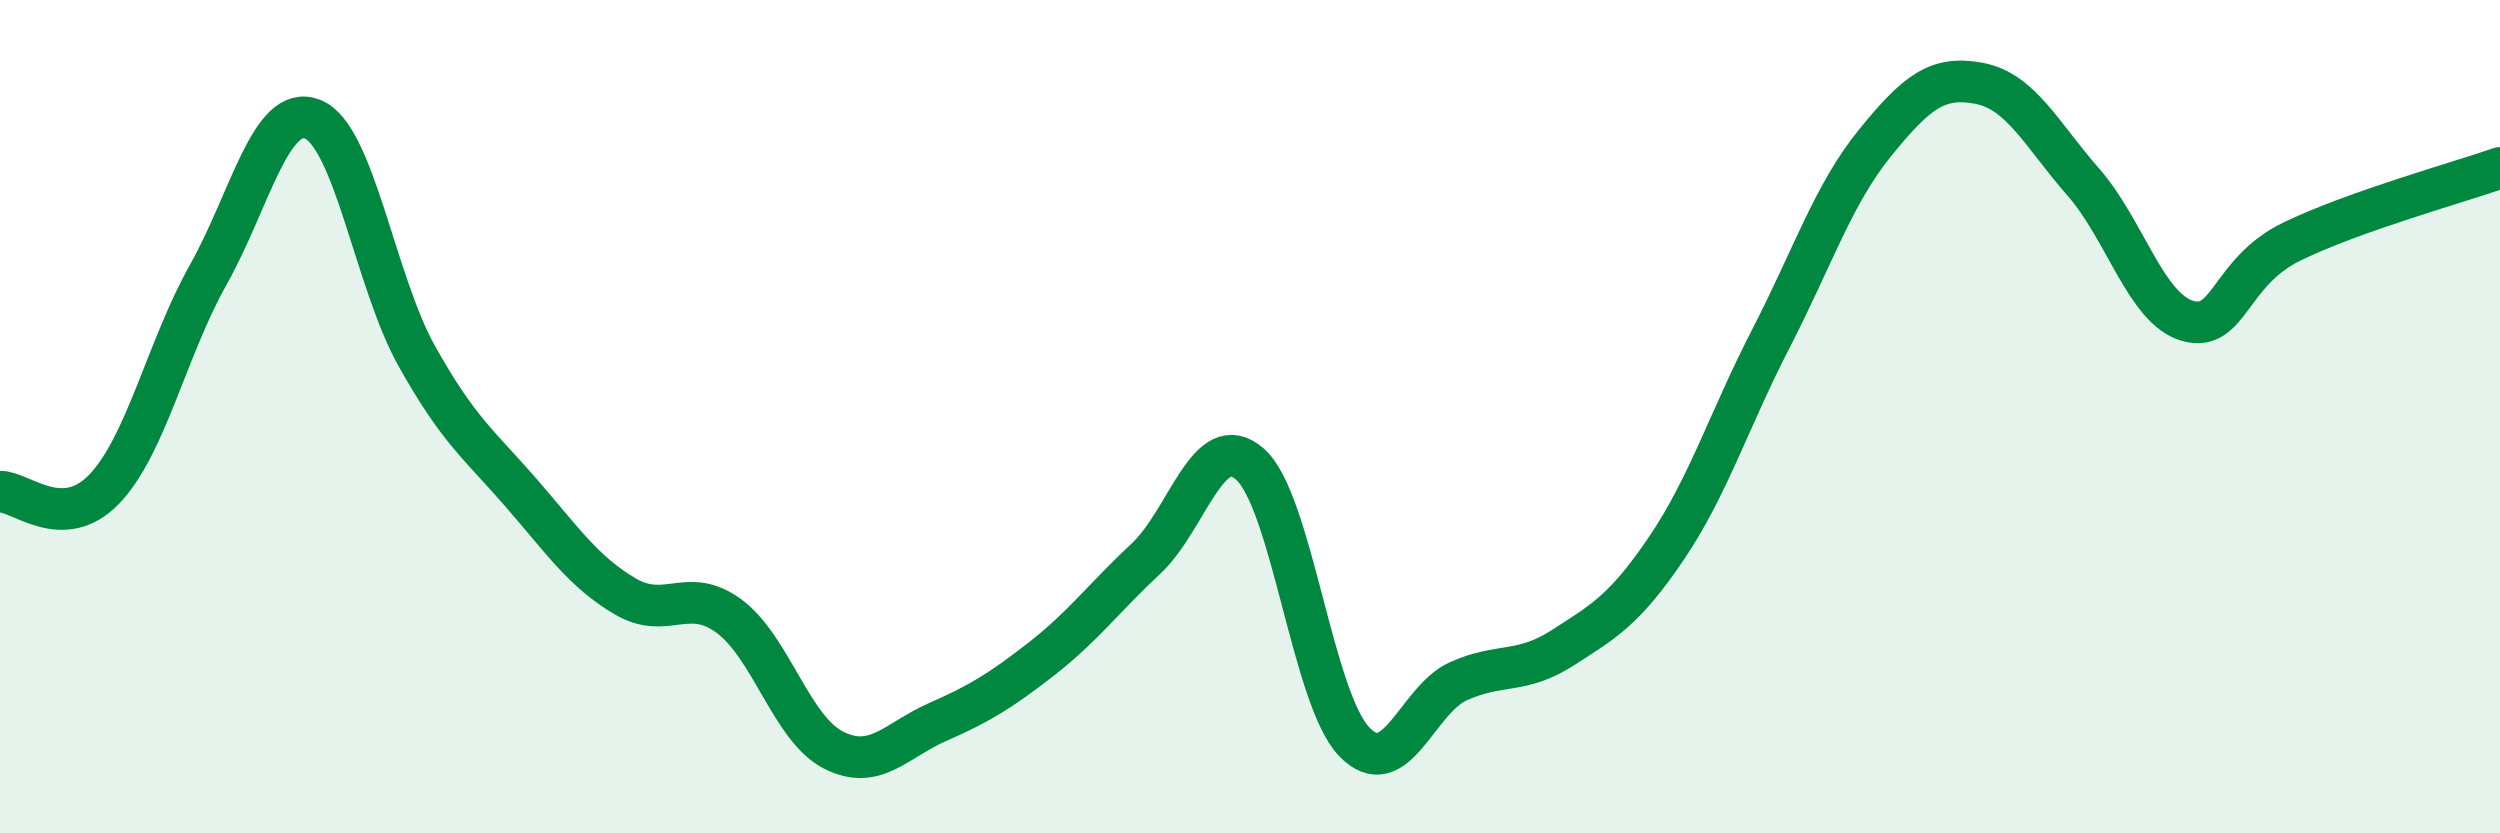 
    <svg width="60" height="20" viewBox="0 0 60 20" xmlns="http://www.w3.org/2000/svg">
      <path
        d="M 0,11.8 C 0.5,11.79 1.5,12.78 2.5,11.74 C 3.5,10.7 4,8.37 5,6.59 C 6,4.81 6.5,2.47 7.5,2.86 C 8.5,3.25 9,6.75 10,8.54 C 11,10.33 11.5,10.67 12.5,11.82 C 13.5,12.97 14,13.72 15,14.31 C 16,14.9 16.5,14.05 17.5,14.79 C 18.5,15.53 19,17.49 20,18 C 21,18.51 21.5,17.77 22.5,17.33 C 23.5,16.89 24,16.59 25,15.81 C 26,15.03 26.5,14.34 27.5,13.41 C 28.5,12.48 29,10.26 30,11.14 C 31,12.02 31.5,16.76 32.5,17.8 C 33.5,18.84 34,16.8 35,16.35 C 36,15.9 36.5,16.19 37.5,15.55 C 38.5,14.91 39,14.63 40,13.15 C 41,11.67 41.5,10.07 42.5,8.13 C 43.5,6.19 44,4.66 45,3.43 C 46,2.2 46.5,1.81 47.5,2 C 48.5,2.19 49,3.23 50,4.37 C 51,5.51 51.5,7.41 52.5,7.7 C 53.5,7.99 53.5,6.53 55,5.8 C 56.5,5.07 59,4.38 60,4.03L60 20L0 20Z"
        fill="#008740"
        opacity="0.1"
        stroke-linecap="round"
        stroke-linejoin="round"
      />
      <path
        d="M 0,11.8 C 0.5,11.79 1.5,12.78 2.5,11.74 C 3.5,10.7 4,8.37 5,6.59 C 6,4.81 6.5,2.47 7.5,2.86 C 8.5,3.25 9,6.75 10,8.54 C 11,10.33 11.5,10.67 12.5,11.82 C 13.5,12.97 14,13.72 15,14.31 C 16,14.9 16.5,14.05 17.5,14.79 C 18.5,15.53 19,17.49 20,18 C 21,18.51 21.5,17.77 22.5,17.33 C 23.5,16.89 24,16.59 25,15.81 C 26,15.03 26.5,14.34 27.5,13.41 C 28.5,12.48 29,10.26 30,11.14 C 31,12.02 31.5,16.76 32.5,17.8 C 33.5,18.84 34,16.8 35,16.35 C 36,15.9 36.5,16.19 37.5,15.55 C 38.5,14.91 39,14.63 40,13.15 C 41,11.67 41.5,10.07 42.5,8.13 C 43.5,6.19 44,4.66 45,3.43 C 46,2.2 46.5,1.81 47.5,2 C 48.5,2.19 49,3.23 50,4.37 C 51,5.51 51.5,7.41 52.5,7.7 C 53.5,7.99 53.5,6.53 55,5.8 C 56.5,5.07 59,4.38 60,4.03"
        stroke="#008740"
        stroke-width="1"
        fill="none"
        stroke-linecap="round"
        stroke-linejoin="round"
      />
    </svg>
  